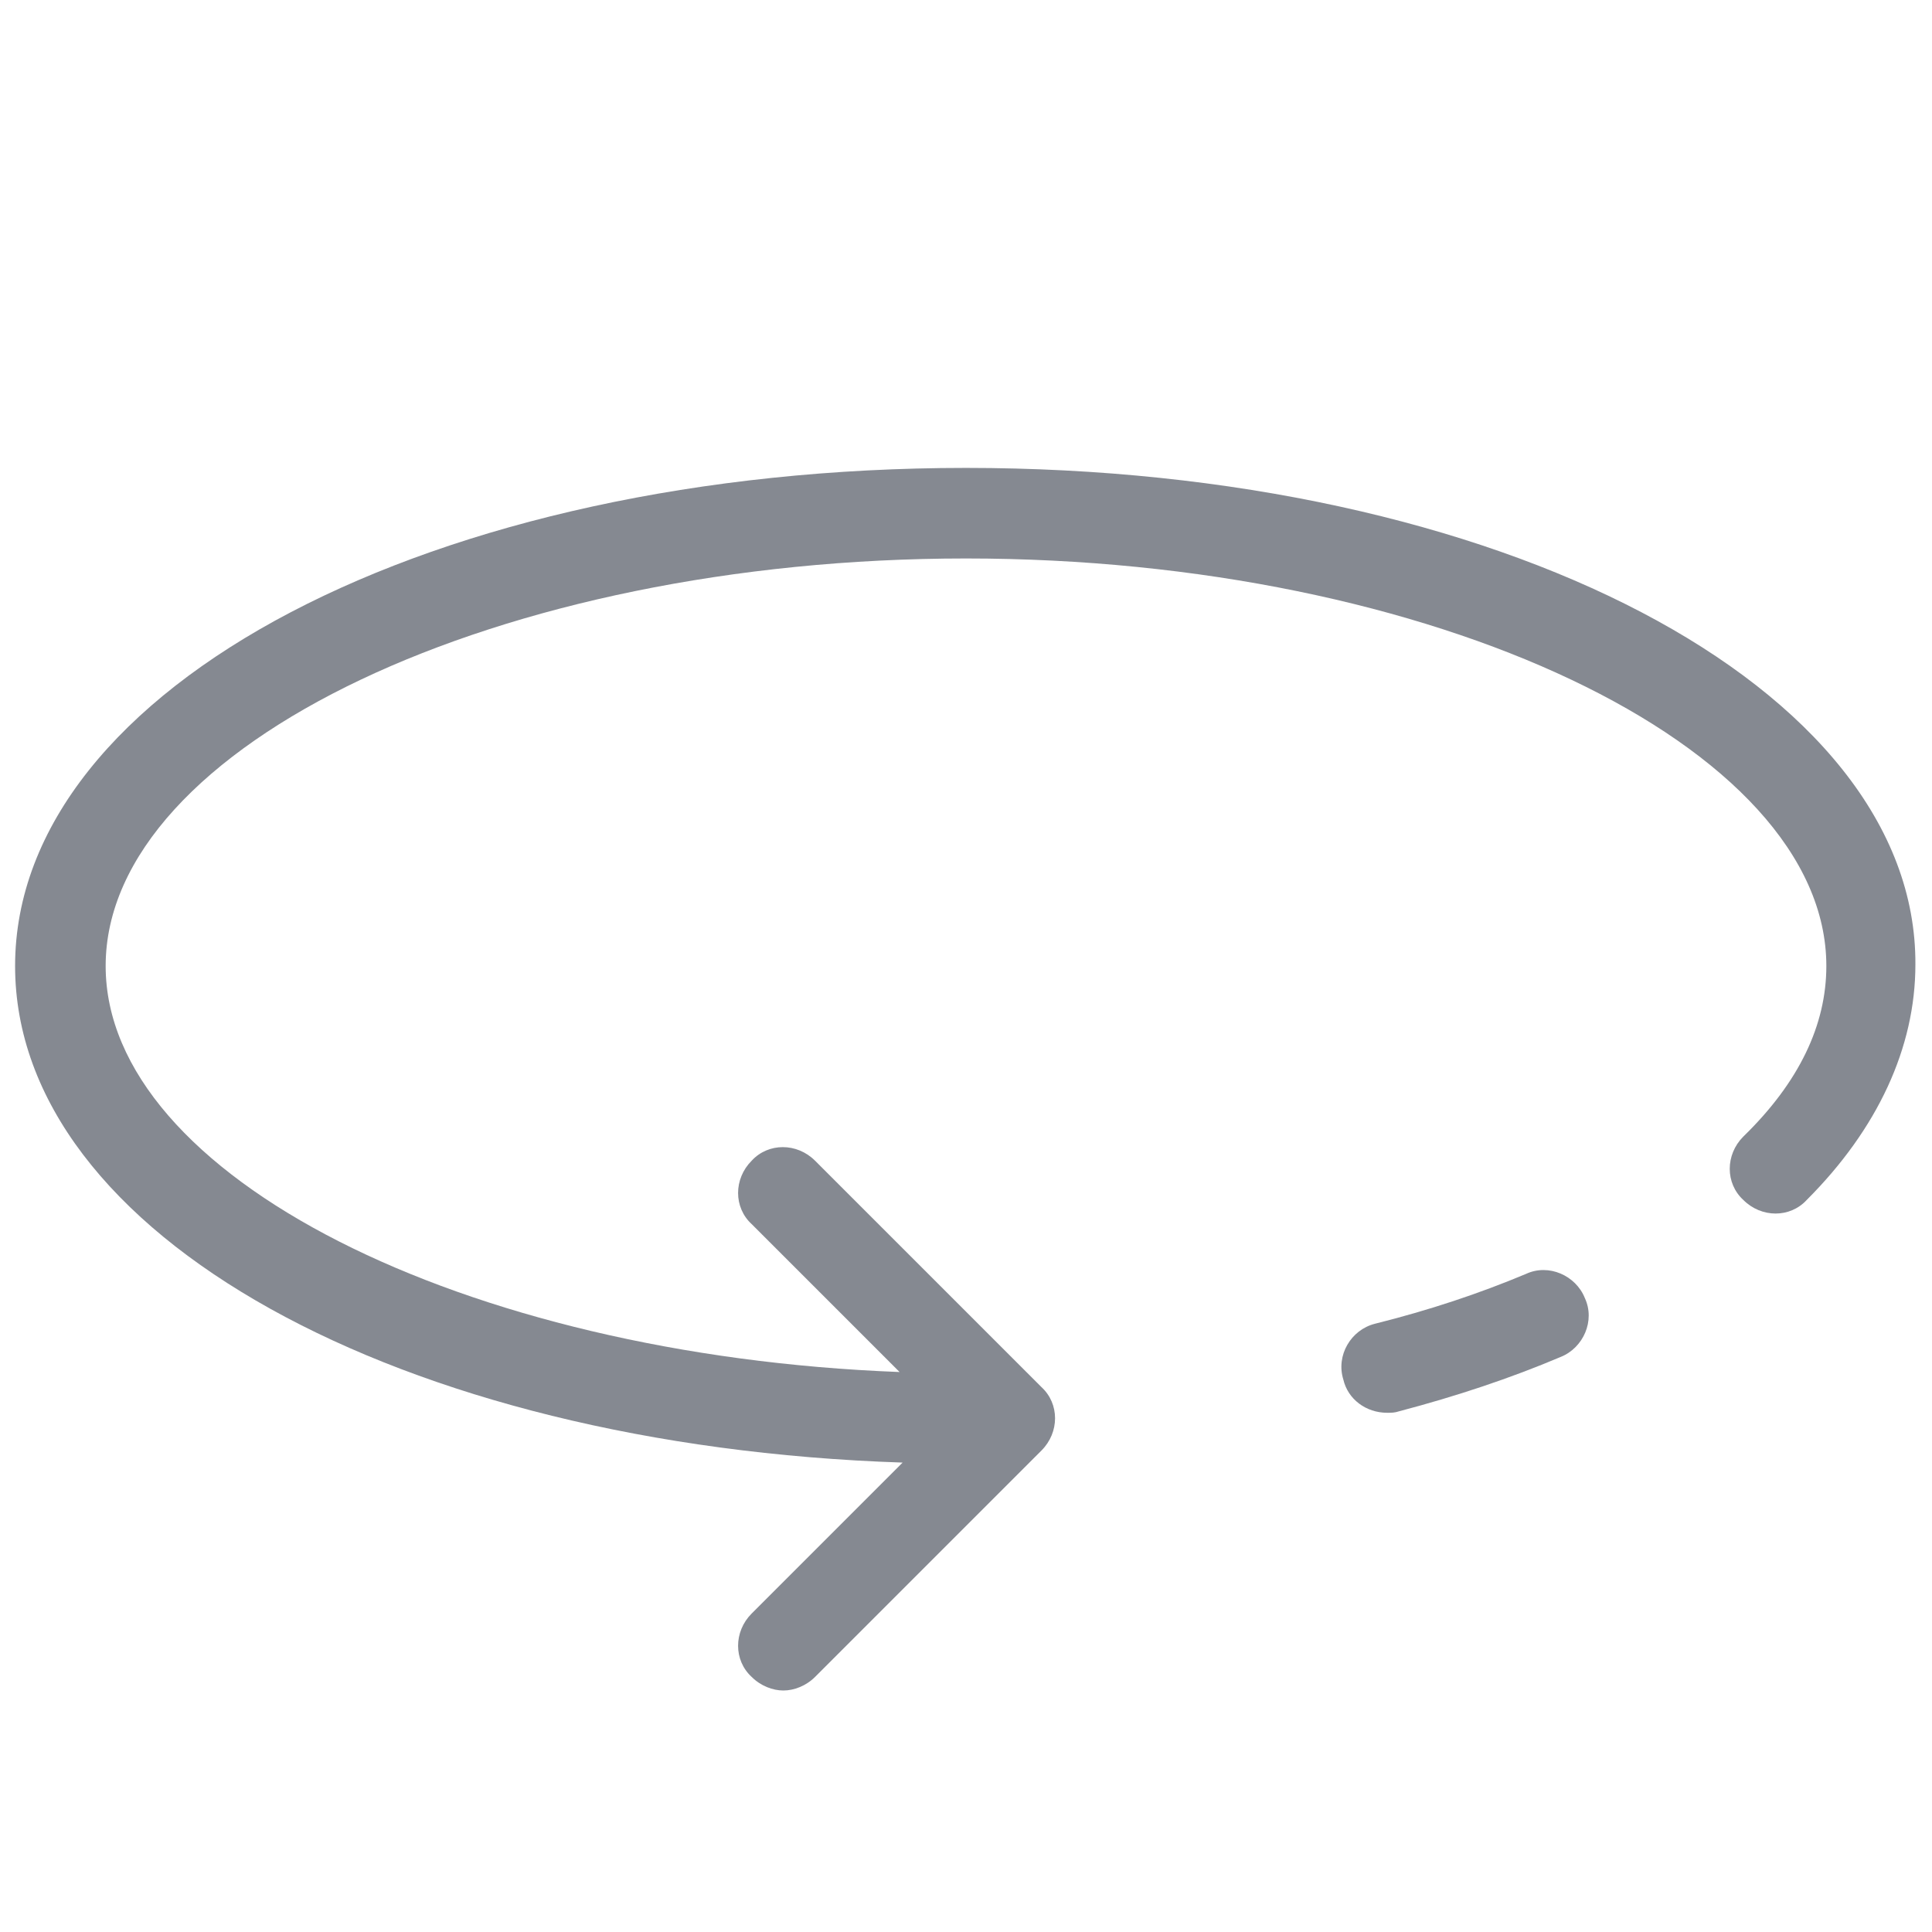 <svg width="32" height="32" viewBox="0 0 32 32" fill="none" xmlns="http://www.w3.org/2000/svg">
<path d="M22.975 23.4C23.05 23.4 23.1 23.4 23.175 23.375C24.125 23.125 25.025 22.825 25.85 22.475C26.225 22.325 26.425 21.875 26.25 21.5C26.1 21.125 25.65 20.925 25.275 21.1C24.5 21.425 23.675 21.7 22.775 21.925C22.375 22.025 22.125 22.45 22.25 22.85C22.325 23.175 22.625 23.4 22.975 23.4Z" fill="#858991"/>
<path d="M16 7.75C7.175 7.75 0.25 11.375 0.25 16C0.25 20.45 6.625 23.95 14.95 24.225L12.45 26.725C12.15 27.025 12.15 27.5 12.45 27.775C12.6 27.925 12.8 28 12.975 28C13.15 28 13.35 27.925 13.5 27.775L17.25 24.025C17.55 23.725 17.55 23.25 17.25 22.975L13.5 19.225C13.2 18.925 12.725 18.925 12.45 19.225C12.15 19.525 12.15 20 12.45 20.275L14.9 22.725C7.675 22.45 1.75 19.475 1.75 16C1.75 12.35 8.275 9.25 16 9.25C23.725 9.25 30.25 12.35 30.25 16C30.25 16.975 29.8 17.925 28.875 18.825C28.575 19.125 28.575 19.6 28.875 19.875C29.175 20.175 29.65 20.175 29.925 19.875C31.1 18.7 31.725 17.35 31.725 15.975C31.75 11.375 24.825 7.75 16 7.75Z" fill="#858991"/>
</svg>
